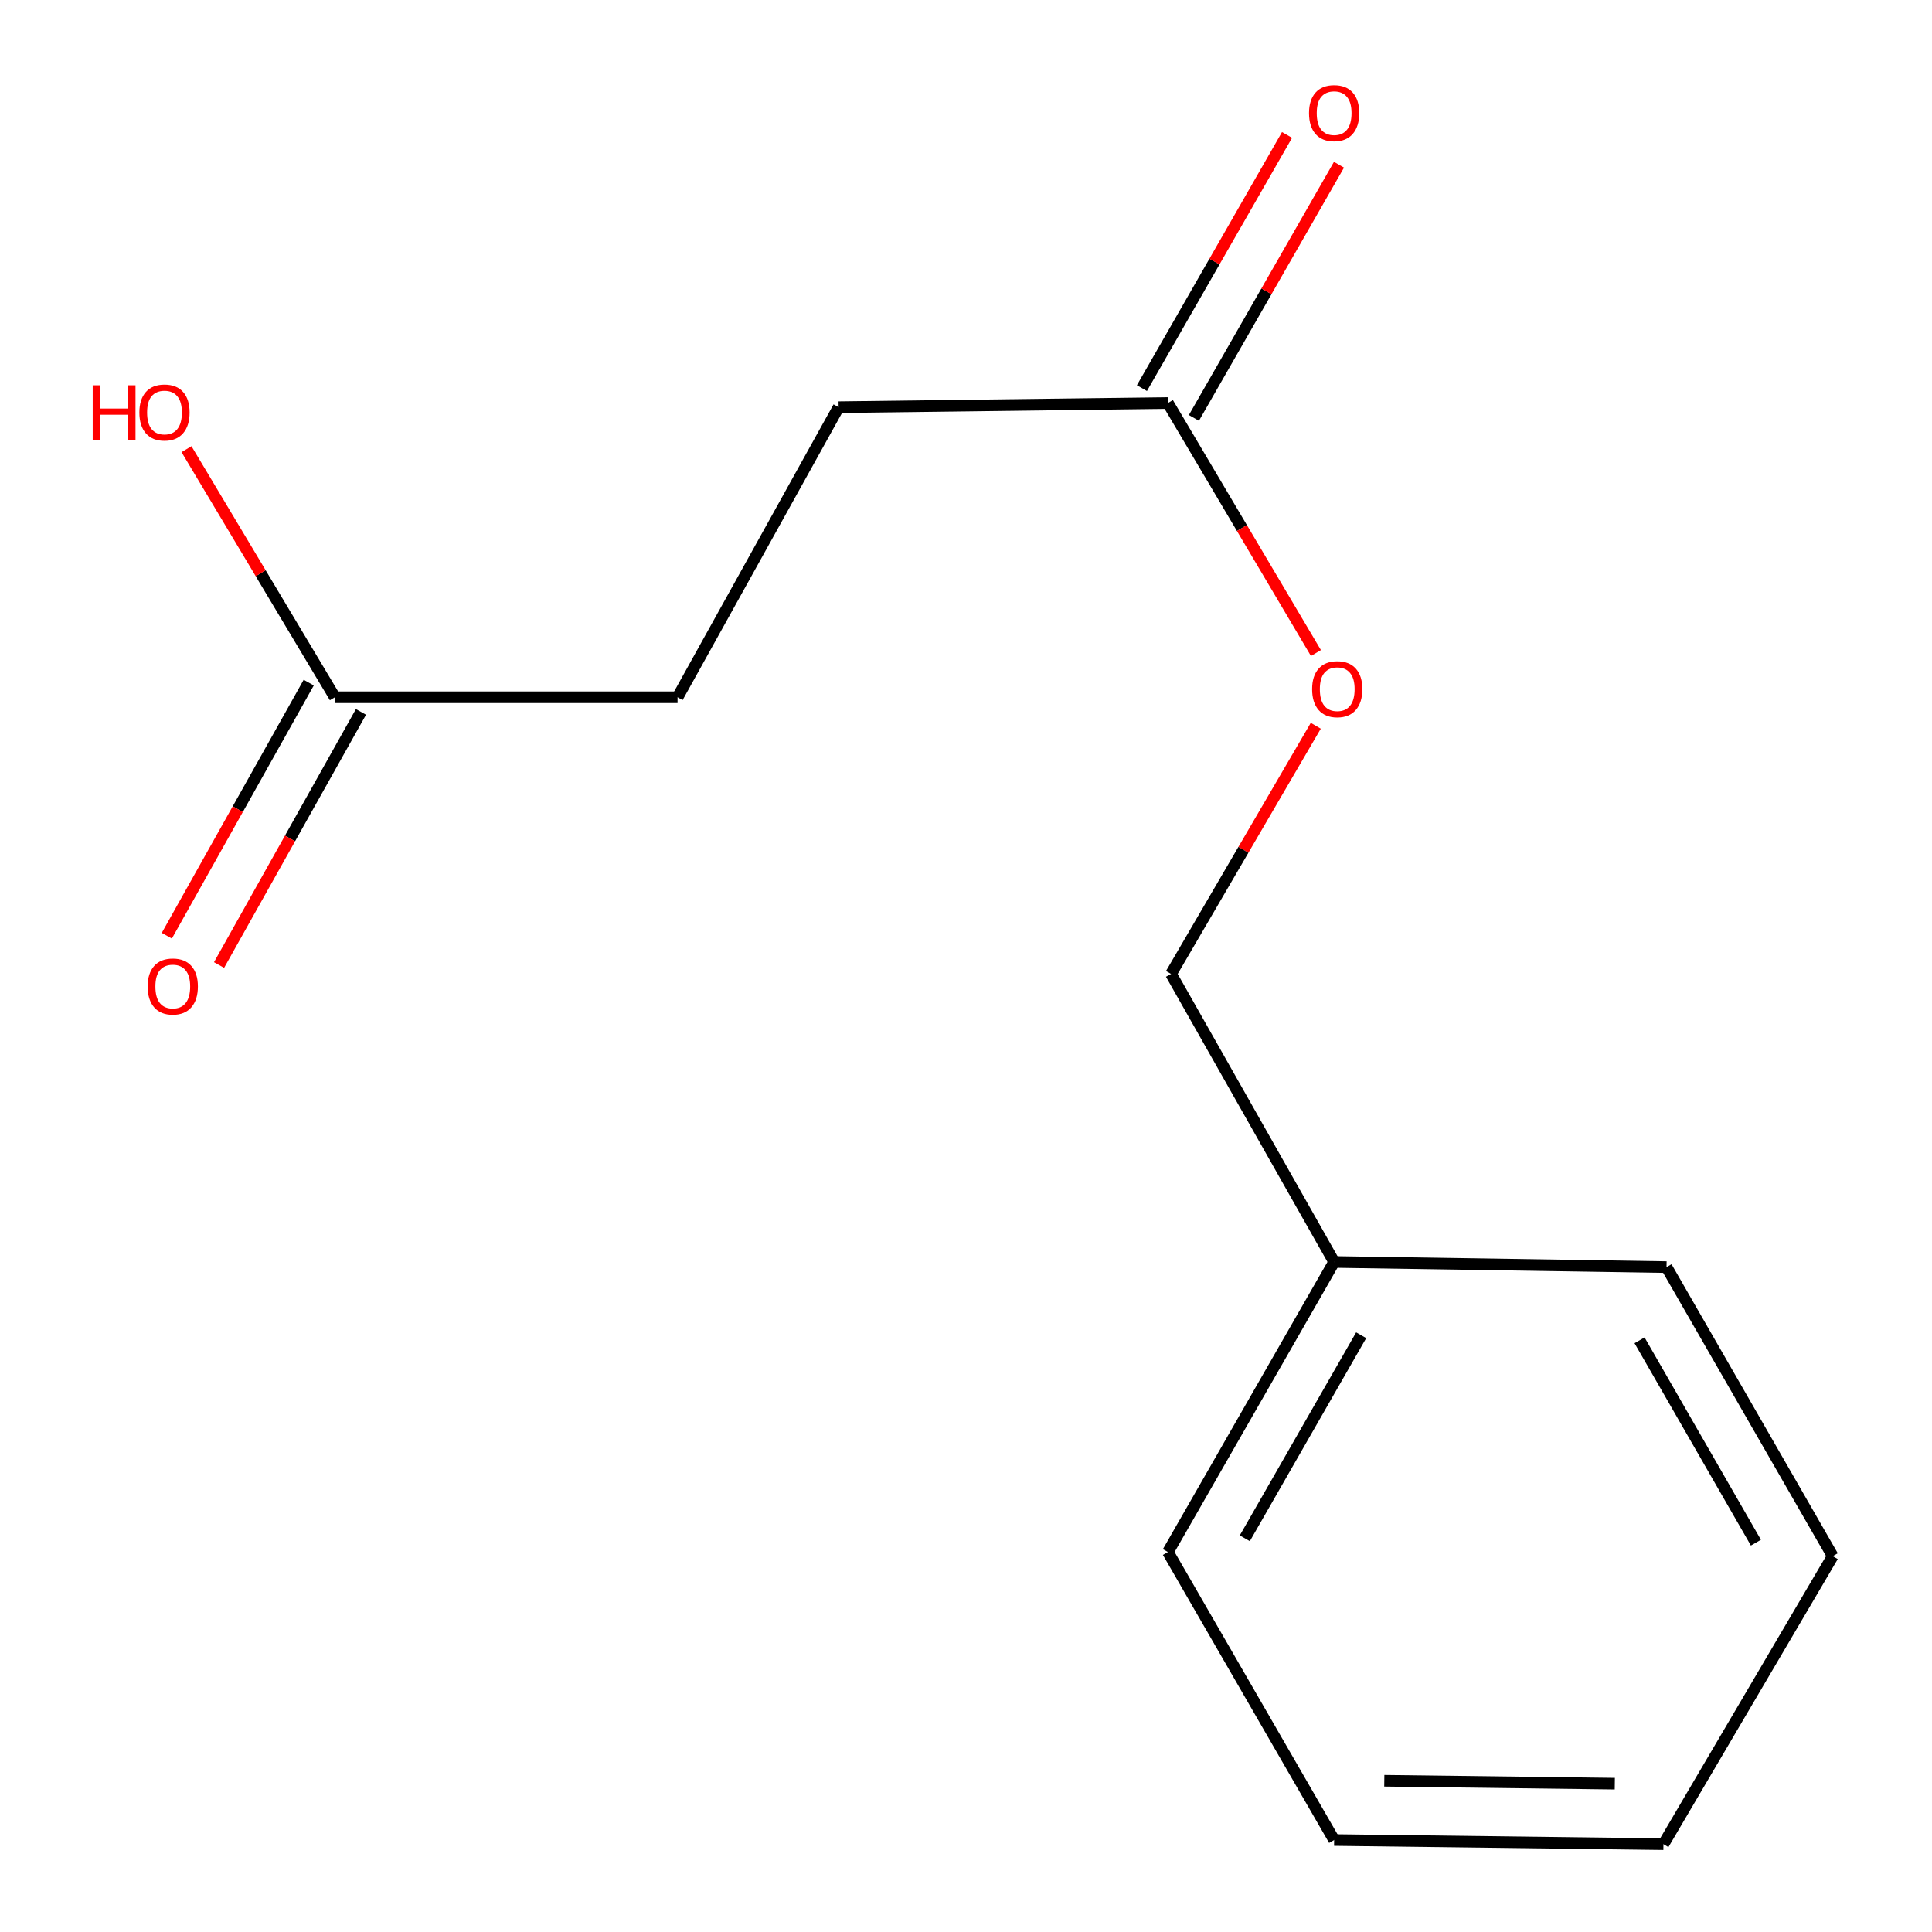 <?xml version='1.0' encoding='iso-8859-1'?>
<svg version='1.1' baseProfile='full'
              xmlns='http://www.w3.org/2000/svg'
                      xmlns:rdkit='http://www.rdkit.org/xml'
                      xmlns:xlink='http://www.w3.org/1999/xlink'
                  xml:space='preserve'
width='1000px' height='1000px' viewBox='0 0 1000 1000'>
<!-- END OF HEADER -->
<rect style='opacity:1.0;fill:#FFFFFF;stroke:none' width='1000' height='1000' x='0' y='0'> </rect>
<path class='bond-1' d='M 617.959,216.315 L 655.51,150.789' style='fill:none;fill-rule:evenodd;stroke:#000000;stroke-width:6px;stroke-linecap:butt;stroke-linejoin:miter;stroke-opacity:1' />
<path class='bond-1' d='M 655.51,150.789 L 693.06,85.263' style='fill:none;fill-rule:evenodd;stroke:#FF0000;stroke-width:6px;stroke-linecap:butt;stroke-linejoin:miter;stroke-opacity:1' />
<path class='bond-1' d='M 591.063,200.902 L 628.614,135.376' style='fill:none;fill-rule:evenodd;stroke:#000000;stroke-width:6px;stroke-linecap:butt;stroke-linejoin:miter;stroke-opacity:1' />
<path class='bond-1' d='M 628.614,135.376 L 666.165,69.85' style='fill:none;fill-rule:evenodd;stroke:#FF0000;stroke-width:6px;stroke-linecap:butt;stroke-linejoin:miter;stroke-opacity:1' />
<path class='bond-3' d='M 604.511,208.608 L 642.819,273.308' style='fill:none;fill-rule:evenodd;stroke:#000000;stroke-width:6px;stroke-linecap:butt;stroke-linejoin:miter;stroke-opacity:1' />
<path class='bond-3' d='M 642.819,273.308 L 681.127,338.008' style='fill:none;fill-rule:evenodd;stroke:#FF0000;stroke-width:6px;stroke-linecap:butt;stroke-linejoin:miter;stroke-opacity:1' />
<path class='bond-4' d='M 604.511,208.608 L 434.069,210.761' style='fill:none;fill-rule:evenodd;stroke:#000000;stroke-width:6px;stroke-linecap:butt;stroke-linejoin:miter;stroke-opacity:1' />
<path class='bond-0' d='M 173.316,360.899 L 350.699,360.899' style='fill:none;fill-rule:evenodd;stroke:#000000;stroke-width:6px;stroke-linecap:butt;stroke-linejoin:miter;stroke-opacity:1' />
<path class='bond-2' d='M 159.797,353.319 L 123.07,418.826' style='fill:none;fill-rule:evenodd;stroke:#000000;stroke-width:6px;stroke-linecap:butt;stroke-linejoin:miter;stroke-opacity:1' />
<path class='bond-2' d='M 123.07,418.826 L 86.343,484.332' style='fill:none;fill-rule:evenodd;stroke:#FF0000;stroke-width:6px;stroke-linecap:butt;stroke-linejoin:miter;stroke-opacity:1' />
<path class='bond-2' d='M 186.836,368.479 L 150.109,433.985' style='fill:none;fill-rule:evenodd;stroke:#000000;stroke-width:6px;stroke-linecap:butt;stroke-linejoin:miter;stroke-opacity:1' />
<path class='bond-2' d='M 150.109,433.985 L 113.382,499.492' style='fill:none;fill-rule:evenodd;stroke:#FF0000;stroke-width:6px;stroke-linecap:butt;stroke-linejoin:miter;stroke-opacity:1' />
<path class='bond-6' d='M 173.316,360.899 L 134.926,296.692' style='fill:none;fill-rule:evenodd;stroke:#000000;stroke-width:6px;stroke-linecap:butt;stroke-linejoin:miter;stroke-opacity:1' />
<path class='bond-6' d='M 134.926,296.692 L 96.535,232.486' style='fill:none;fill-rule:evenodd;stroke:#FF0000;stroke-width:6px;stroke-linecap:butt;stroke-linejoin:miter;stroke-opacity:1' />
<path class='bond-7' d='M 681.05,375.656 L 643.581,439.877' style='fill:none;fill-rule:evenodd;stroke:#FF0000;stroke-width:6px;stroke-linecap:butt;stroke-linejoin:miter;stroke-opacity:1' />
<path class='bond-7' d='M 643.581,439.877 L 606.113,504.097' style='fill:none;fill-rule:evenodd;stroke:#000000;stroke-width:6px;stroke-linecap:butt;stroke-linejoin:miter;stroke-opacity:1' />
<path class='bond-5' d='M 434.069,210.761 L 350.699,360.899' style='fill:none;fill-rule:evenodd;stroke:#000000;stroke-width:6px;stroke-linecap:butt;stroke-linejoin:miter;stroke-opacity:1' />
<path class='bond-8' d='M 606.113,504.097 L 690.55,653.184' style='fill:none;fill-rule:evenodd;stroke:#000000;stroke-width:6px;stroke-linecap:butt;stroke-linejoin:miter;stroke-opacity:1' />
<path class='bond-9' d='M 690.55,653.184 L 604.511,803.322' style='fill:none;fill-rule:evenodd;stroke:#000000;stroke-width:6px;stroke-linecap:butt;stroke-linejoin:miter;stroke-opacity:1' />
<path class='bond-9' d='M 704.54,691.118 L 644.313,796.215' style='fill:none;fill-rule:evenodd;stroke:#000000;stroke-width:6px;stroke-linecap:butt;stroke-linejoin:miter;stroke-opacity:1' />
<path class='bond-10' d='M 690.55,653.184 L 862.594,655.854' style='fill:none;fill-rule:evenodd;stroke:#000000;stroke-width:6px;stroke-linecap:butt;stroke-linejoin:miter;stroke-opacity:1' />
<path class='bond-12' d='M 604.511,803.322 L 690.55,952.393' style='fill:none;fill-rule:evenodd;stroke:#000000;stroke-width:6px;stroke-linecap:butt;stroke-linejoin:miter;stroke-opacity:1' />
<path class='bond-11' d='M 862.594,655.854 L 948.634,805.458' style='fill:none;fill-rule:evenodd;stroke:#000000;stroke-width:6px;stroke-linecap:butt;stroke-linejoin:miter;stroke-opacity:1' />
<path class='bond-11' d='M 848.628,693.749 L 908.856,798.472' style='fill:none;fill-rule:evenodd;stroke:#000000;stroke-width:6px;stroke-linecap:butt;stroke-linejoin:miter;stroke-opacity:1' />
<path class='bond-13' d='M 948.634,805.458 L 860.993,954.545' style='fill:none;fill-rule:evenodd;stroke:#000000;stroke-width:6px;stroke-linecap:butt;stroke-linejoin:miter;stroke-opacity:1' />
<path class='bond-14' d='M 690.55,952.393 L 860.993,954.545' style='fill:none;fill-rule:evenodd;stroke:#000000;stroke-width:6px;stroke-linecap:butt;stroke-linejoin:miter;stroke-opacity:1' />
<path class='bond-14' d='M 716.508,921.719 L 835.818,923.226' style='fill:none;fill-rule:evenodd;stroke:#000000;stroke-width:6px;stroke-linecap:butt;stroke-linejoin:miter;stroke-opacity:1' />
<path  class='atom-2' d='M 677.55 58.55
Q 677.55 51.75, 680.91 47.95
Q 684.27 44.15, 690.55 44.15
Q 696.83 44.15, 700.19 47.95
Q 703.55 51.75, 703.55 58.55
Q 703.55 65.43, 700.15 69.35
Q 696.75 73.23, 690.55 73.23
Q 684.31 73.23, 680.91 69.35
Q 677.55 65.47, 677.55 58.55
M 690.55 70.03
Q 694.87 70.03, 697.19 67.15
Q 699.55 64.23, 699.55 58.55
Q 699.55 52.99, 697.19 50.19
Q 694.87 47.35, 690.55 47.35
Q 686.23 47.35, 683.87 50.15
Q 681.55 52.95, 681.55 58.55
Q 681.55 64.27, 683.87 67.15
Q 686.23 70.03, 690.55 70.03
' fill='#FF0000'/>
<path  class='atom-3' d='M 76.43 510.6
Q 76.43 503.8, 79.79 500
Q 83.15 496.2, 89.43 496.2
Q 95.71 496.2, 99.07 500
Q 102.43 503.8, 102.43 510.6
Q 102.43 517.48, 99.03 521.4
Q 95.63 525.28, 89.43 525.28
Q 83.19 525.28, 79.79 521.4
Q 76.43 517.52, 76.43 510.6
M 89.43 522.08
Q 93.75 522.08, 96.07 519.2
Q 98.43 516.28, 98.43 510.6
Q 98.43 505.04, 96.07 502.24
Q 93.75 499.4, 89.43 499.4
Q 85.11 499.4, 82.75 502.2
Q 80.43 505, 80.43 510.6
Q 80.43 516.32, 82.75 519.2
Q 85.11 522.08, 89.43 522.08
' fill='#FF0000'/>
<path  class='atom-4' d='M 679.152 356.708
Q 679.152 349.908, 682.512 346.108
Q 685.872 342.308, 692.152 342.308
Q 698.432 342.308, 701.792 346.108
Q 705.152 349.908, 705.152 356.708
Q 705.152 363.588, 701.752 367.508
Q 698.352 371.388, 692.152 371.388
Q 685.912 371.388, 682.512 367.508
Q 679.152 363.628, 679.152 356.708
M 692.152 368.188
Q 696.472 368.188, 698.792 365.308
Q 701.152 362.388, 701.152 356.708
Q 701.152 351.148, 698.792 348.348
Q 696.472 345.508, 692.152 345.508
Q 687.832 345.508, 685.472 348.308
Q 683.152 351.108, 683.152 356.708
Q 683.152 362.428, 685.472 365.308
Q 687.832 368.188, 692.152 368.188
' fill='#FF0000'/>
<path  class='atom-7' d='M 47.981 199.43
L 51.822 199.43
L 51.822 211.47
L 66.302 211.47
L 66.302 199.43
L 70.141 199.43
L 70.141 227.75
L 66.302 227.75
L 66.302 214.67
L 51.822 214.67
L 51.822 227.75
L 47.981 227.75
L 47.981 199.43
' fill='#FF0000'/>
<path  class='atom-7' d='M 72.141 213.51
Q 72.141 206.71, 75.501 202.91
Q 78.862 199.11, 85.141 199.11
Q 91.421 199.11, 94.781 202.91
Q 98.141 206.71, 98.141 213.51
Q 98.141 220.39, 94.742 224.31
Q 91.341 228.19, 85.141 228.19
Q 78.901 228.19, 75.501 224.31
Q 72.141 220.43, 72.141 213.51
M 85.141 224.99
Q 89.462 224.99, 91.781 222.11
Q 94.141 219.19, 94.141 213.51
Q 94.141 207.95, 91.781 205.15
Q 89.462 202.31, 85.141 202.31
Q 80.822 202.31, 78.462 205.11
Q 76.141 207.91, 76.141 213.51
Q 76.141 219.23, 78.462 222.11
Q 80.822 224.99, 85.141 224.99
' fill='#FF0000'/>
</svg>
